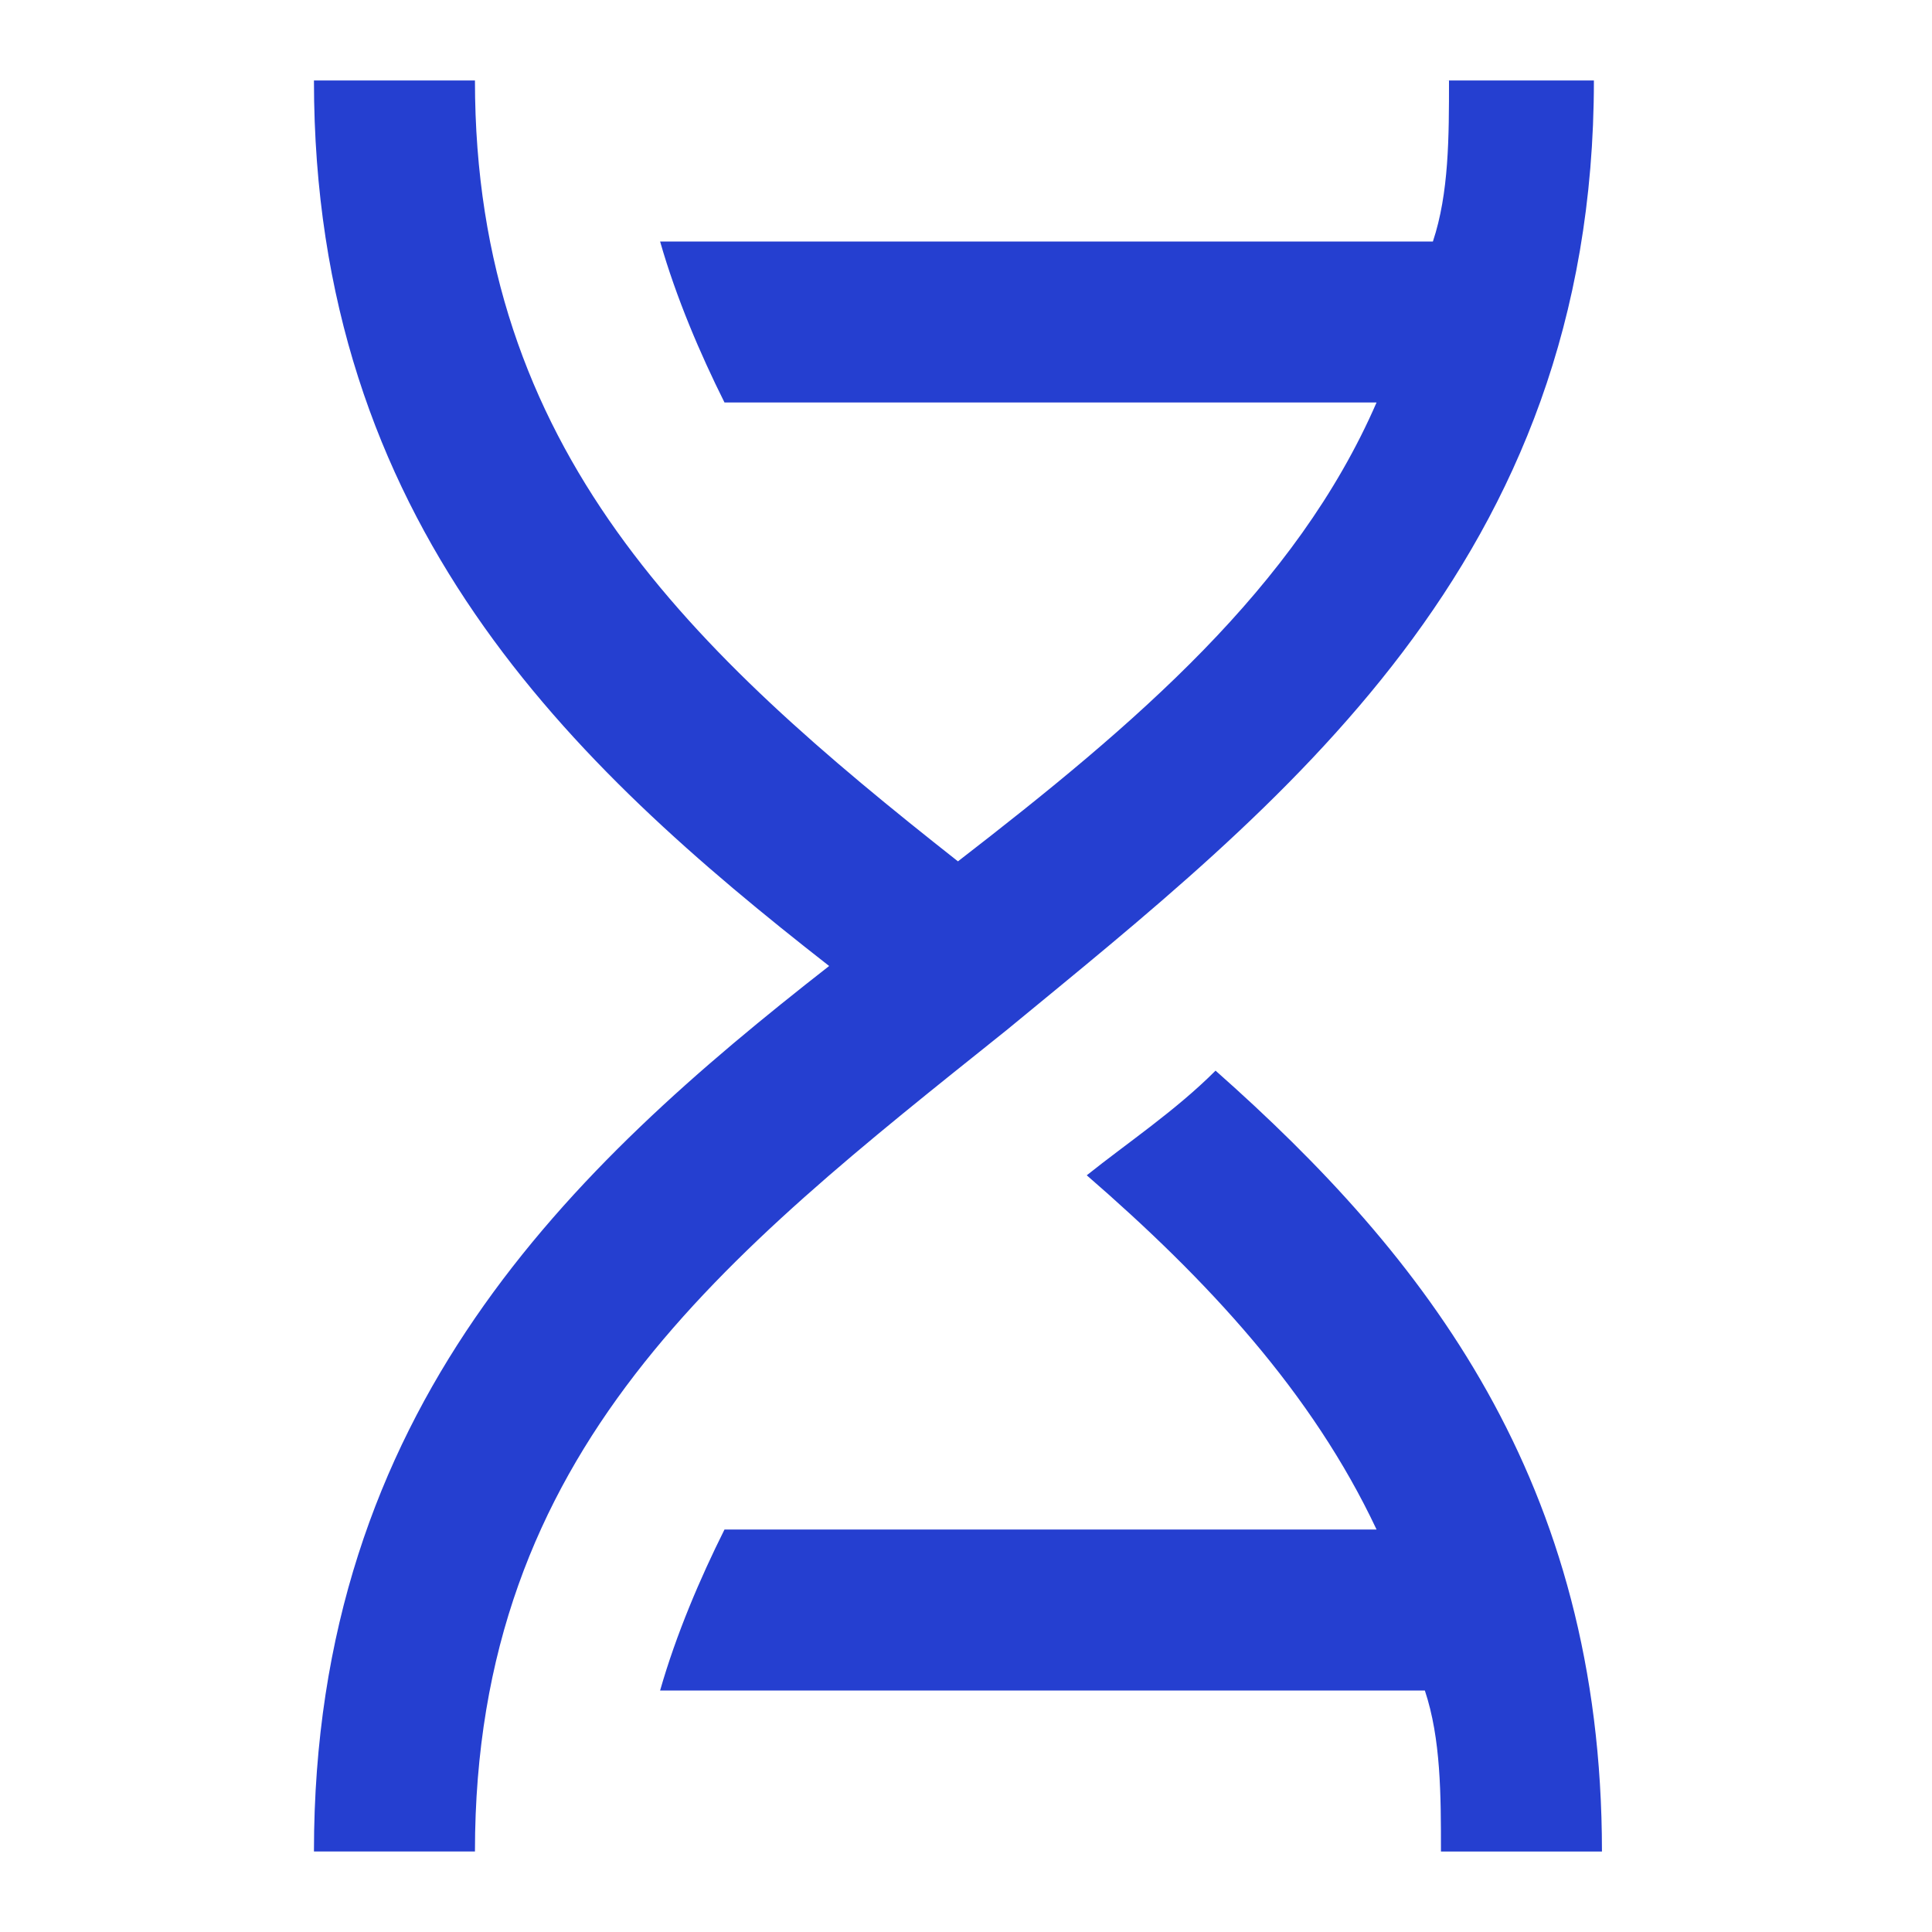 <?xml version="1.0" encoding="UTF-8"?>
<svg id="_레이어_1" data-name="레이어_1" xmlns="http://www.w3.org/2000/svg" version="1.1" viewBox="0 0 24 24">
  <!-- Generator: Adobe Illustrator 29.2.1, SVG Export Plug-In . SVG Version: 2.1.0 Build 116)  -->
  <defs>
    <style>
      .st0 {
        fill: #253fd0;
      }
    </style>
  </defs>
  <path class="st0" d="M18,1c0,.7,0,1.4-.2,2h-9.6c.2.7.5,1.4.8,2h8.1c-1,2.3-3,4-5.2,5.7-3.3-2.6-6-5.1-6-9.7h-2c0,5.5,3.2,8.5,6.4,11-3.2,2.5-6.4,5.5-6.4,11h2c0-5,3.1-7.4,6.6-10.2h0c3.4-2.8,7.3-5.8,7.3-11.8h-2ZM17.8,21h-9.6c.2-.7.5-1.4.8-2h8.1c-.8-1.7-2.1-3.1-3.6-4.4.5-.4,1.1-.8,1.6-1.3,2.6,2.3,4.8,5.1,4.8,9.7h-2c0-.7,0-1.4-.2-2Z"/>
</svg>